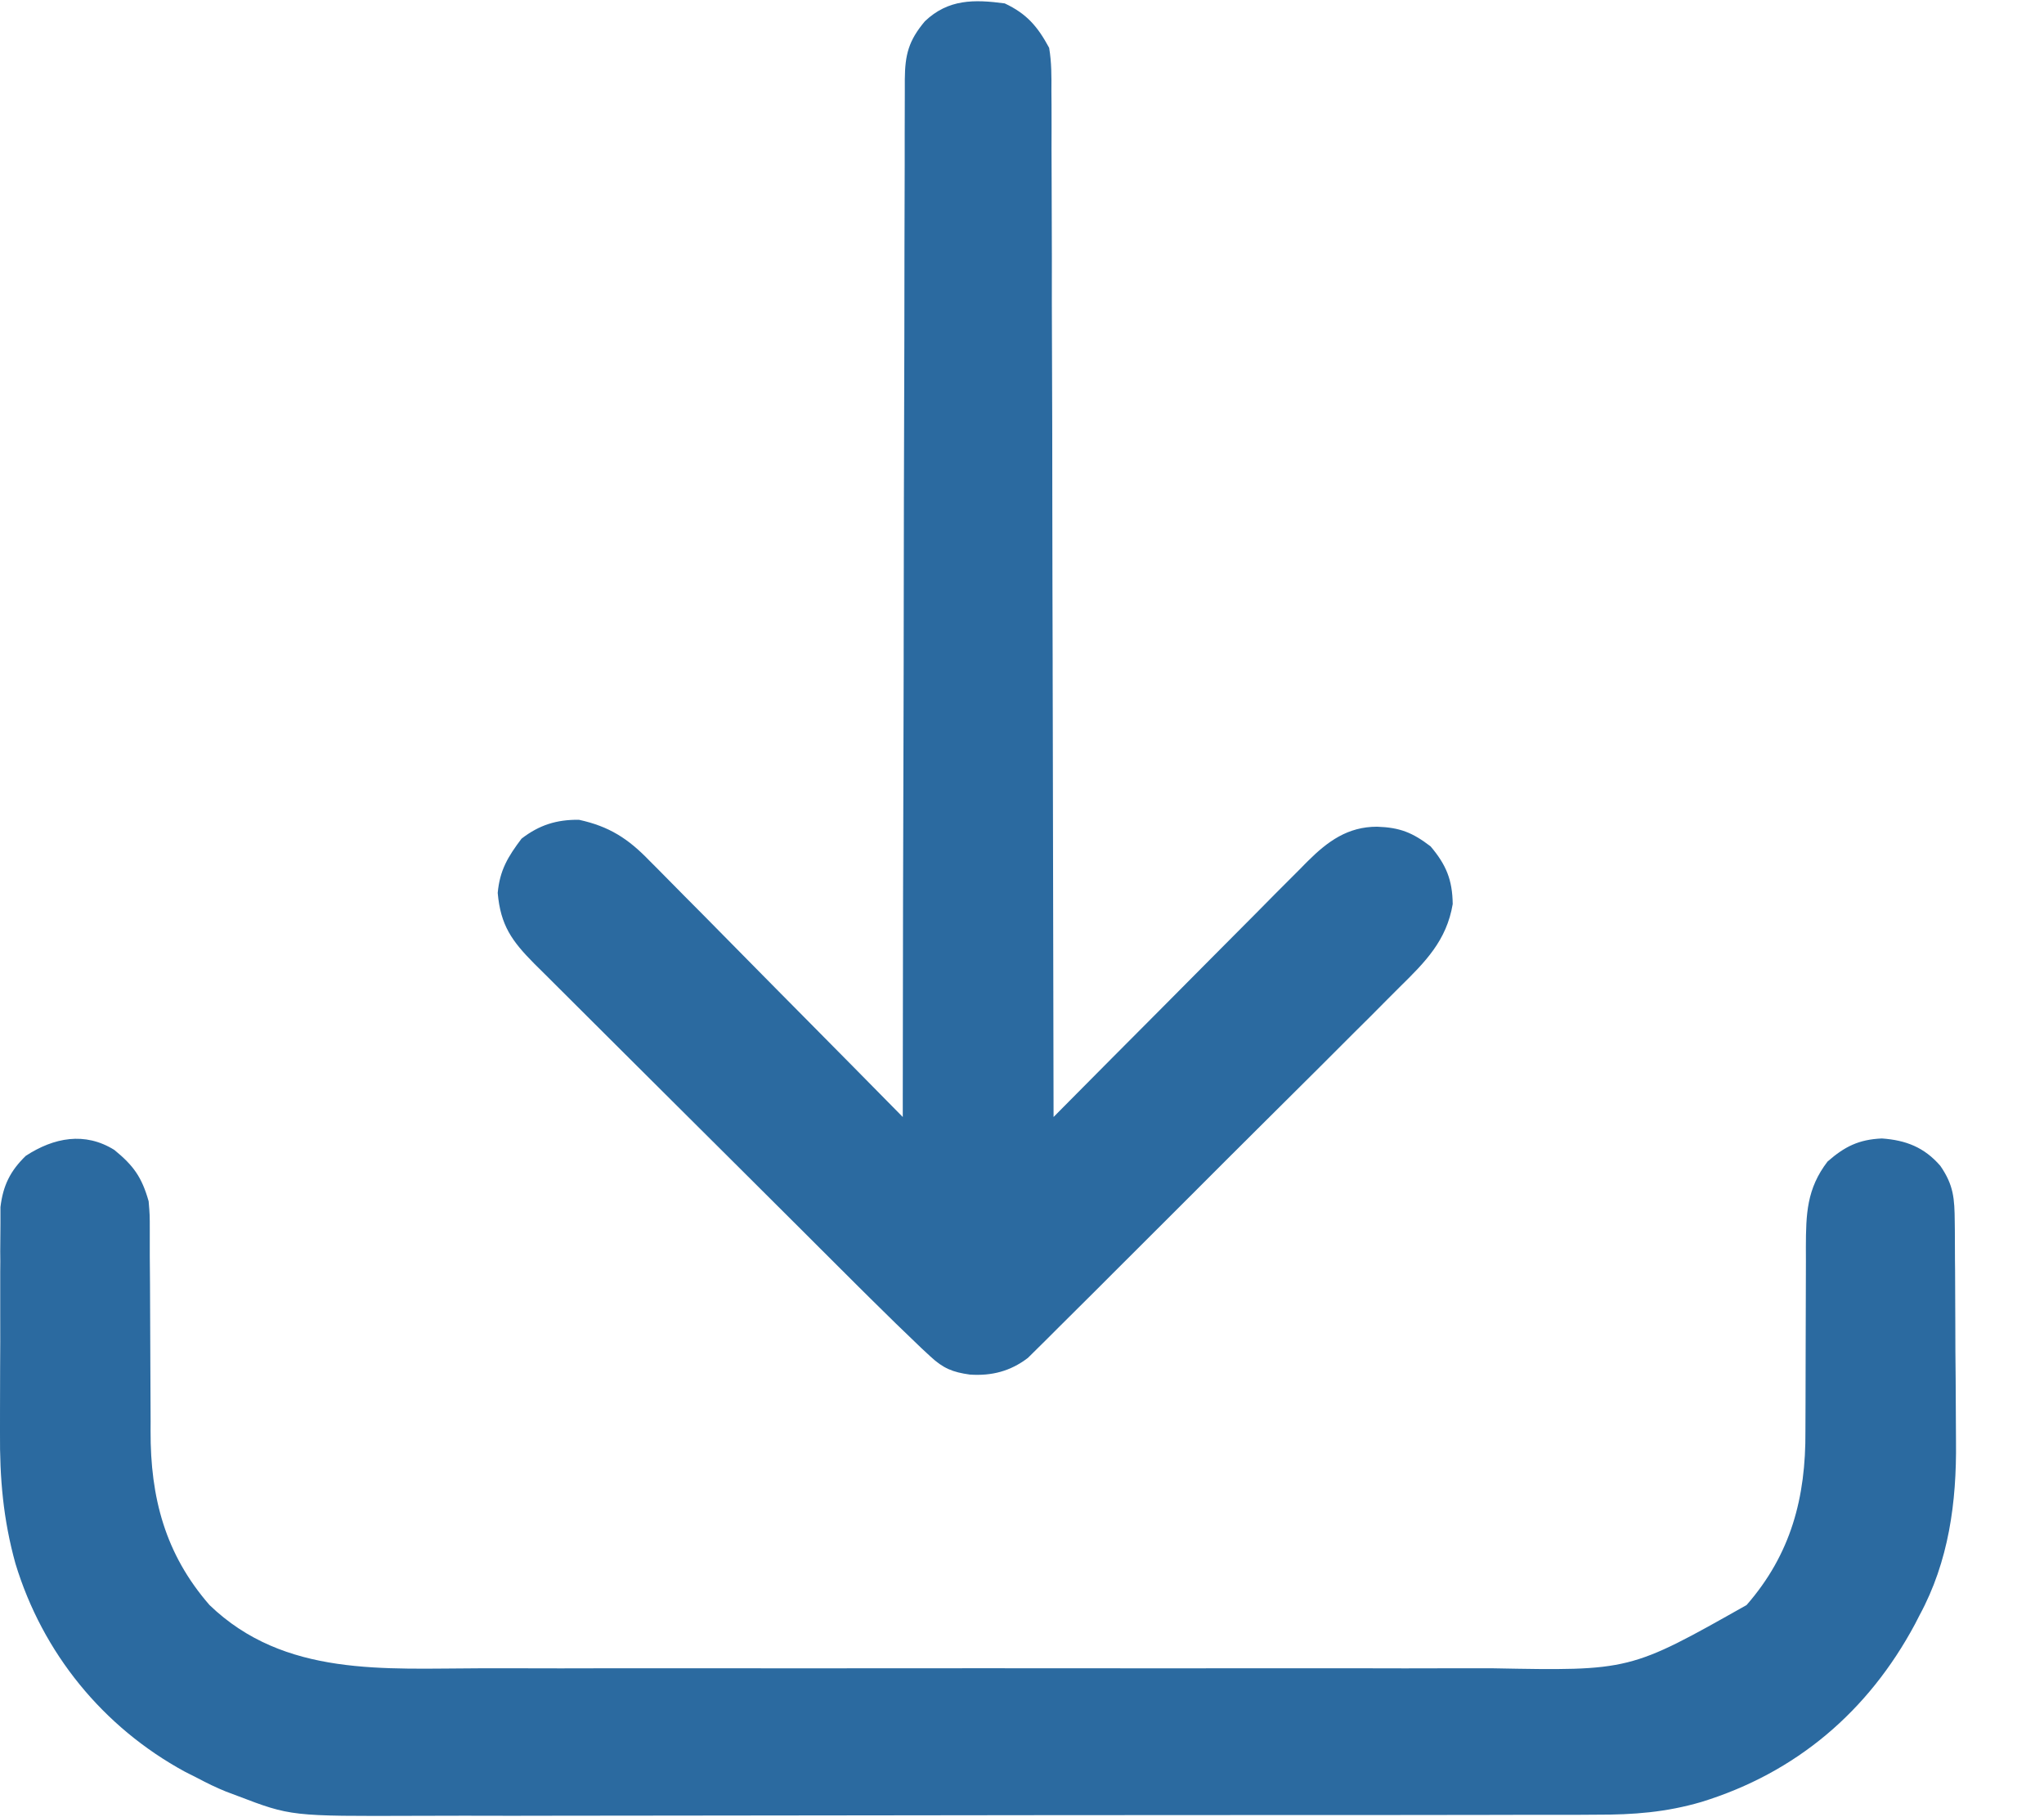 <svg width="18" height="16" viewBox="0 0 18 16" fill="none" xmlns="http://www.w3.org/2000/svg">
<path d="M1.007 10.125C1.176 10.263 1.249 10.365 1.309 10.577C1.319 10.698 1.319 10.698 1.319 10.829C1.319 10.878 1.319 10.927 1.319 10.978C1.319 11.004 1.319 11.03 1.319 11.057C1.319 11.139 1.32 11.221 1.321 11.304C1.322 11.538 1.323 11.772 1.324 12.006C1.324 12.15 1.325 12.293 1.326 12.437C1.326 12.491 1.327 12.545 1.326 12.6C1.324 13.185 1.454 13.683 1.845 14.132C2.505 14.768 3.387 14.69 4.234 14.689C4.34 14.689 4.446 14.689 4.552 14.689C4.81 14.69 5.067 14.69 5.325 14.689C5.534 14.689 5.743 14.689 5.953 14.689C5.983 14.689 6.013 14.689 6.043 14.689C6.104 14.689 6.165 14.689 6.226 14.689C6.794 14.69 7.363 14.689 7.932 14.689C8.418 14.688 8.905 14.689 9.392 14.689C9.959 14.689 10.526 14.69 11.092 14.689C11.153 14.689 11.213 14.689 11.274 14.689C11.319 14.689 11.319 14.689 11.364 14.689C11.573 14.689 11.782 14.689 11.991 14.689C12.246 14.69 12.501 14.69 12.755 14.689C12.885 14.689 13.015 14.689 13.145 14.689C14.354 14.712 14.354 14.712 15.381 14.132C15.772 13.684 15.903 13.186 15.899 12.601C15.899 12.518 15.899 12.436 15.9 12.354C15.901 12.21 15.901 12.065 15.901 11.92C15.901 11.688 15.902 11.456 15.903 11.224C15.904 11.143 15.903 11.063 15.903 10.982C15.904 10.688 15.91 10.467 16.094 10.227C16.245 10.095 16.369 10.033 16.572 10.024C16.784 10.039 16.946 10.102 17.087 10.265C17.205 10.436 17.212 10.553 17.214 10.757C17.214 10.783 17.215 10.809 17.215 10.836C17.216 10.922 17.216 11.009 17.216 11.095C17.217 11.125 17.217 11.155 17.217 11.185C17.218 11.343 17.218 11.501 17.219 11.659C17.219 11.82 17.22 11.981 17.222 12.142C17.223 12.268 17.223 12.393 17.224 12.518C17.224 12.578 17.224 12.637 17.225 12.696C17.231 13.227 17.161 13.748 16.904 14.222C16.884 14.261 16.884 14.261 16.864 14.3C16.452 15.069 15.817 15.609 14.983 15.866C14.672 15.957 14.385 15.979 14.062 15.978C14.013 15.979 13.965 15.979 13.915 15.979C13.782 15.979 13.648 15.979 13.515 15.979C13.37 15.979 13.226 15.98 13.082 15.98C12.8 15.981 12.517 15.981 12.235 15.981C12.005 15.981 11.775 15.981 11.546 15.981C10.894 15.982 10.242 15.982 9.589 15.982C9.554 15.982 9.519 15.982 9.483 15.982C9.43 15.982 9.43 15.982 9.376 15.982C8.807 15.982 8.238 15.983 7.668 15.984C7.083 15.985 6.497 15.986 5.911 15.986C5.583 15.986 5.255 15.986 4.926 15.987C4.647 15.988 4.367 15.988 4.087 15.987C3.945 15.987 3.802 15.987 3.66 15.988C2.562 15.992 2.562 15.992 2.09 15.812C2.04 15.793 2.04 15.793 1.989 15.774C1.902 15.739 1.821 15.699 1.738 15.655C1.702 15.637 1.666 15.619 1.629 15.6C0.906 15.207 0.375 14.554 0.136 13.767C0.028 13.378 -0.003 13.016 0 12.613C0 12.552 0 12.492 7.04898e-05 12.431C1.70094e-05 12.305 0 12.179 0.001 12.053C0.003 11.893 0.002 11.732 0.002 11.571C0.002 11.446 0.002 11.321 0.002 11.196C0.003 11.137 0.003 11.078 0.002 11.018C0.002 10.936 0.003 10.853 0.004 10.77C0.004 10.723 0.004 10.677 0.004 10.628C0.027 10.438 0.09 10.31 0.227 10.177C0.474 10.016 0.747 9.963 1.007 10.125Z" fill="#2B6AA0"/>
<path d="M8.848 0.03C9.042 0.121 9.138 0.234 9.239 0.421C9.261 0.55 9.26 0.676 9.259 0.807C9.259 0.845 9.26 0.884 9.26 0.924C9.261 1.053 9.26 1.182 9.26 1.312C9.26 1.405 9.261 1.497 9.261 1.59C9.262 1.816 9.263 2.042 9.263 2.267C9.262 2.53 9.263 2.793 9.264 3.055C9.266 3.524 9.267 3.992 9.267 4.461C9.268 4.916 9.268 5.371 9.27 5.826C9.27 5.868 9.27 5.868 9.27 5.911C9.27 6.052 9.271 6.192 9.271 6.333C9.274 7.501 9.276 8.668 9.278 9.835C9.308 9.805 9.337 9.775 9.368 9.744C9.649 9.46 9.931 9.177 10.213 8.894C10.358 8.748 10.503 8.603 10.647 8.457C10.787 8.316 10.927 8.175 11.067 8.035C11.12 7.982 11.173 7.928 11.226 7.874C11.301 7.799 11.376 7.724 11.451 7.649C11.473 7.627 11.494 7.604 11.517 7.582C11.693 7.407 11.869 7.279 12.127 7.279C12.328 7.286 12.438 7.33 12.598 7.452C12.736 7.615 12.79 7.747 12.793 7.96C12.739 8.282 12.552 8.469 12.326 8.691C12.29 8.727 12.254 8.763 12.217 8.8C12.12 8.899 12.021 8.997 11.923 9.094C11.819 9.197 11.717 9.3 11.614 9.403C11.441 9.575 11.268 9.747 11.095 9.919C10.895 10.118 10.695 10.317 10.496 10.517C10.304 10.709 10.111 10.901 9.919 11.093C9.837 11.175 9.755 11.256 9.674 11.338C9.56 11.452 9.445 11.565 9.331 11.679C9.297 11.713 9.263 11.746 9.229 11.781C9.197 11.812 9.166 11.843 9.134 11.875C9.107 11.902 9.08 11.928 9.052 11.956C8.898 12.074 8.732 12.116 8.541 12.103C8.389 12.082 8.306 12.048 8.194 11.944C8.154 11.907 8.154 11.907 8.113 11.869C7.963 11.726 7.814 11.581 7.667 11.435C7.615 11.383 7.615 11.383 7.562 11.331C7.449 11.218 7.336 11.105 7.222 10.992C7.183 10.953 7.144 10.914 7.105 10.875C6.921 10.692 6.737 10.508 6.553 10.325C6.341 10.114 6.129 9.903 5.917 9.692C5.752 9.528 5.588 9.365 5.424 9.201C5.326 9.103 5.228 9.006 5.13 8.908C5.021 8.8 4.912 8.691 4.803 8.582C4.771 8.55 4.738 8.518 4.705 8.485C4.508 8.286 4.408 8.148 4.383 7.862C4.401 7.662 4.473 7.543 4.593 7.384C4.749 7.264 4.901 7.216 5.098 7.218C5.365 7.276 5.532 7.384 5.719 7.578C5.744 7.602 5.768 7.627 5.793 7.652C5.873 7.732 5.952 7.813 6.031 7.893C6.086 7.949 6.142 8.005 6.198 8.061C6.343 8.208 6.488 8.355 6.633 8.502C6.781 8.653 6.93 8.802 7.078 8.952C7.369 9.246 7.66 9.54 7.95 9.835C7.95 9.787 7.95 9.739 7.95 9.689C7.951 8.542 7.953 7.396 7.957 6.249C7.957 6.108 7.957 5.967 7.958 5.826C7.958 5.784 7.958 5.784 7.958 5.741C7.959 5.286 7.96 4.831 7.96 4.376C7.961 3.909 7.962 3.443 7.964 2.976C7.964 2.714 7.965 2.451 7.965 2.189C7.965 1.943 7.966 1.696 7.967 1.449C7.967 1.359 7.967 1.268 7.967 1.177C7.967 1.054 7.968 0.93 7.968 0.807C7.968 0.771 7.968 0.735 7.968 0.698C7.97 0.482 8.001 0.358 8.145 0.187C8.351 -0.009 8.579 -0.006 8.848 0.03Z" fill="#2B6AA0"/>
</svg>
